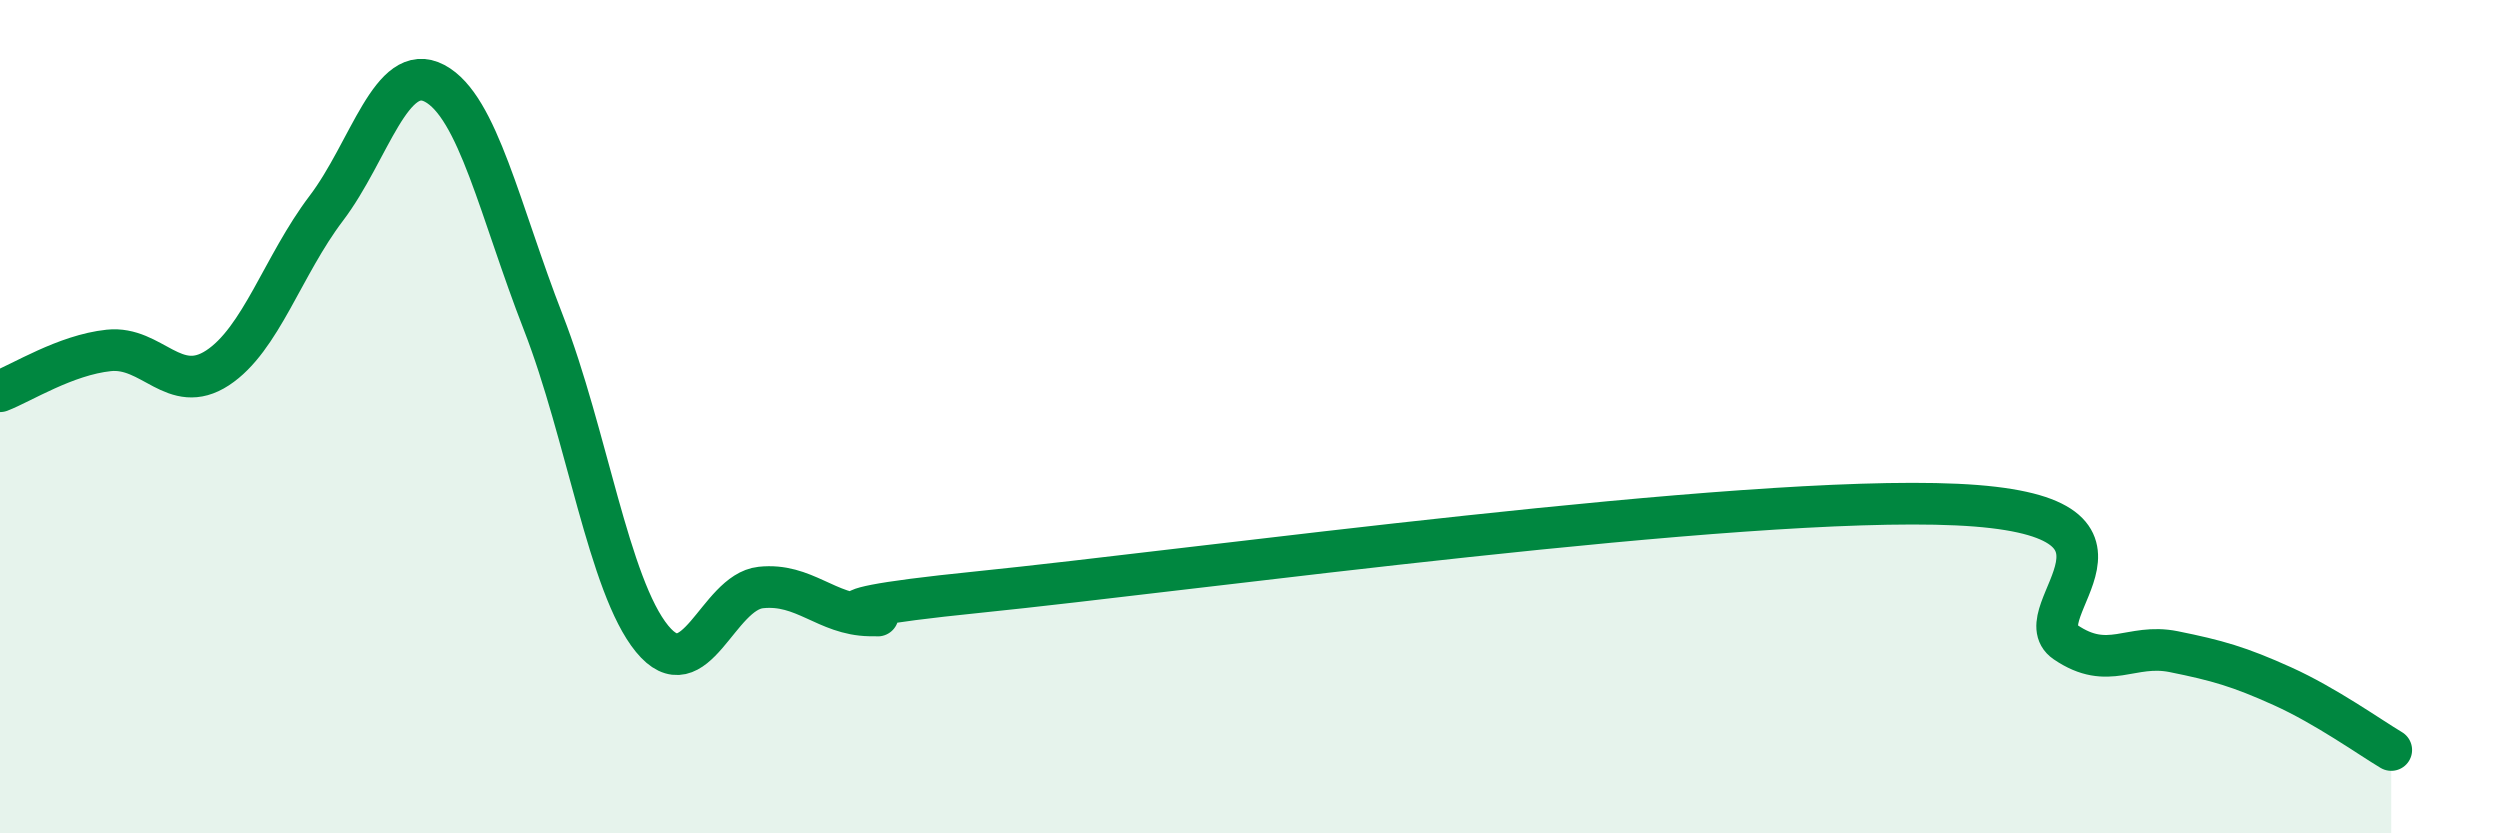 
    <svg width="60" height="20" viewBox="0 0 60 20" xmlns="http://www.w3.org/2000/svg">
      <path
        d="M 0,9.39 C 0.52,9.19 1.57,8.52 2.61,8.41 C 3.65,8.3 4.18,9.51 5.22,8.83 C 6.26,8.15 6.79,6.37 7.83,5 C 8.87,3.63 9.39,1.45 10.43,2 C 11.47,2.55 12,5.07 13.04,7.74 C 14.08,10.41 14.61,14.06 15.65,15.33 C 16.69,16.6 17.22,14.21 18.26,14.1 C 19.3,13.99 19.83,14.75 20.87,14.77 C 21.91,14.79 18.26,14.74 23.48,14.21 C 28.7,13.68 41.74,11.87 46.96,12.11 C 52.18,12.35 48.53,14.7 49.57,15.41 C 50.61,16.12 51.13,15.43 52.17,15.64 C 53.21,15.85 53.74,16 54.78,16.47 C 55.82,16.94 56.87,17.69 57.39,18L57.39 20L0 20Z"
        fill="#008740"
        opacity="0.1"
        stroke-linecap="round"
        stroke-linejoin="round"
      />
      <path
        d="M 0,9.39 C 0.52,9.19 1.57,8.52 2.61,8.41 C 3.65,8.3 4.18,9.51 5.22,8.83 C 6.26,8.15 6.79,6.37 7.83,5 C 8.87,3.63 9.39,1.45 10.43,2 C 11.47,2.55 12,5.07 13.04,7.74 C 14.08,10.41 14.61,14.06 15.65,15.33 C 16.69,16.6 17.22,14.21 18.26,14.1 C 19.3,13.99 19.83,14.75 20.87,14.77 C 21.91,14.79 18.26,14.74 23.48,14.21 C 28.7,13.68 41.74,11.87 46.96,12.11 C 52.18,12.35 48.53,14.7 49.57,15.41 C 50.61,16.12 51.13,15.43 52.17,15.64 C 53.21,15.85 53.74,16 54.78,16.47 C 55.82,16.94 56.87,17.69 57.39,18"
        stroke="#008740"
        stroke-width="1"
        fill="none"
        stroke-linecap="round"
        stroke-linejoin="round"
      />
    </svg>
  